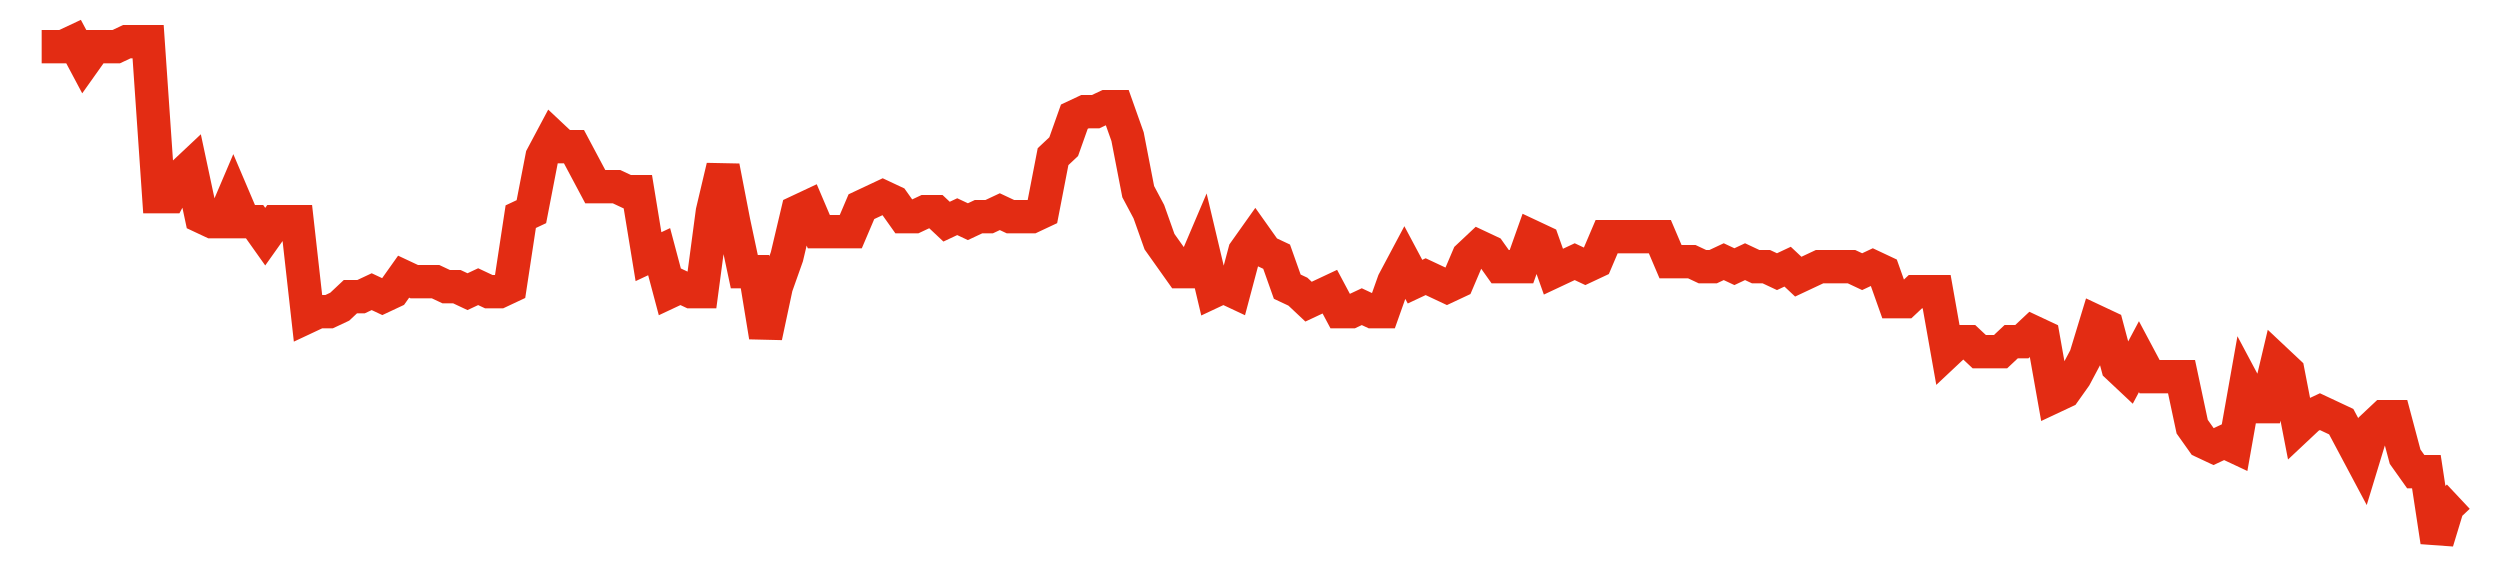 <svg width="300" height="70" viewBox="0 0 300 70" xmlns="http://www.w3.org/2000/svg">
    <path d="M 5,5.6 L 6.278,5.6 L 7.555,5.6 L 8.833,5 L 10.11,7.4 L 11.388,5.6 L 12.665,5.6 L 13.943,5.6 L 15.22,5 L 16.498,5 L 17.775,5 L 19.053,23.6 L 20.33,23.6 L 21.608,21.2 L 22.885,20 L 24.163,26 L 25.441,26.6 L 26.718,26.6 L 27.996,23.6 L 29.273,26.6 L 30.551,26.6 L 31.828,28.4 L 33.106,26.6 L 34.383,26.6 L 35.661,26.6 L 36.938,38 L 38.216,37.4 L 39.493,37.4 L 40.771,36.8 L 42.048,35.6 L 43.326,35.6 L 44.604,35 L 45.881,35.6 L 47.159,35 L 48.436,33.2 L 49.714,33.8 L 50.991,33.8 L 52.269,33.8 L 53.546,34.4 L 54.824,34.4 L 56.101,35 L 57.379,34.4 L 58.656,35 L 59.934,35 L 61.211,34.4 L 62.489,26 L 63.767,25.4 L 65.044,18.8 L 66.322,16.4 L 67.599,17.6 L 68.877,17.6 L 70.154,20 L 71.432,22.4 L 72.709,22.4 L 73.987,22.4 L 75.264,23 L 76.542,23 L 77.819,30.8 L 79.097,30.2 L 80.374,35 L 81.652,34.4 L 82.93,35 L 84.207,35 L 85.485,25.4 L 86.762,20 L 88.04,26.6 L 89.317,32.6 L 90.595,32.6 L 91.872,40.4 L 93.15,34.4 L 94.427,30.8 L 95.705,25.4 L 96.982,24.8 L 98.26,27.8 L 99.537,27.8 L 100.815,27.8 L 102.093,27.8 L 103.37,24.8 L 104.648,24.2 L 105.925,23.6 L 107.203,24.2 L 108.48,26 L 109.758,26 L 111.035,25.4 L 112.313,25.4 L 113.59,26.6 L 114.868,26 L 116.145,26.6 L 117.423,26 L 118.7,26 L 119.978,25.4 L 121.256,26 L 122.533,26 L 123.811,26 L 125.088,25.4 L 126.366,18.8 L 127.643,17.6 L 128.921,14 L 130.198,13.4 L 131.476,13.4 L 132.753,12.8 L 134.031,12.8 L 135.308,16.4 L 136.586,23 L 137.863,25.4 L 139.141,29 L 140.419,30.8 L 141.696,32.6 L 142.974,32.6 L 144.251,29.6 L 145.529,35 L 146.806,34.4 L 148.084,35 L 149.361,30.2 L 150.639,28.4 L 151.916,30.2 L 153.194,30.8 L 154.471,34.4 L 155.749,35 L 157.026,36.2 L 158.304,35.6 L 159.581,35 L 160.859,37.4 L 162.137,37.4 L 163.414,36.8 L 164.692,37.4 L 165.969,37.4 L 167.247,33.8 L 168.524,31.4 L 169.802,33.8 L 171.079,33.2 L 172.357,33.8 L 173.634,34.4 L 174.912,33.8 L 176.189,30.8 L 177.467,29.6 L 178.744,30.2 L 180.022,32 L 181.3,32 L 182.577,32 L 183.855,28.4 L 185.132,29 L 186.41,32.6 L 187.687,32 L 188.965,31.4 L 190.242,32 L 191.52,31.4 L 192.797,28.4 L 194.075,28.4 L 195.352,28.4 L 196.63,28.4 L 197.907,28.4 L 199.185,28.4 L 200.463,31.4 L 201.74,31.4 L 203.018,31.4 L 204.295,32 L 205.573,32 L 206.85,31.4 L 208.128,32 L 209.405,31.4 L 210.683,32 L 211.96,32 L 213.238,32.6 L 214.515,32 L 215.793,33.2 L 217.07,32.6 L 218.348,32 L 219.626,32 L 220.903,32 L 222.181,32 L 223.458,32.6 L 224.736,32 L 226.013,32.6 L 227.291,36.2 L 228.568,36.2 L 229.846,35 L 231.123,35 L 232.401,35 L 233.678,42.2 L 234.956,41 L 236.233,41 L 237.511,42.2 L 238.789,42.2 L 240.066,42.2 L 241.344,41 L 242.621,41 L 243.899,39.8 L 245.176,40.4 L 246.454,47.6 L 247.731,47 L 249.009,45.2 L 250.286,42.8 L 251.564,38.6 L 252.841,39.2 L 254.119,44 L 255.396,45.2 L 256.674,42.8 L 257.952,45.2 L 259.229,45.2 L 260.507,45.2 L 261.784,45.2 L 263.062,51.2 L 264.339,53 L 265.617,53.6 L 266.894,53 L 268.172,53.6 L 269.449,46.4 L 270.727,48.8 L 272.004,48.8 L 273.282,43.4 L 274.559,44.6 L 275.837,51.2 L 277.115,50 L 278.392,49.4 L 279.67,50 L 280.947,50.6 L 282.225,53 L 283.502,55.4 L 284.78,51.2 L 286.057,50 L 287.335,50 L 288.612,54.8 L 289.89,56.6 L 291.167,56.6 L 292.445,65 L 293.722,60.8 L 295,59.6" fill="none" stroke="#E32C13" stroke-width="4"/>
</svg>